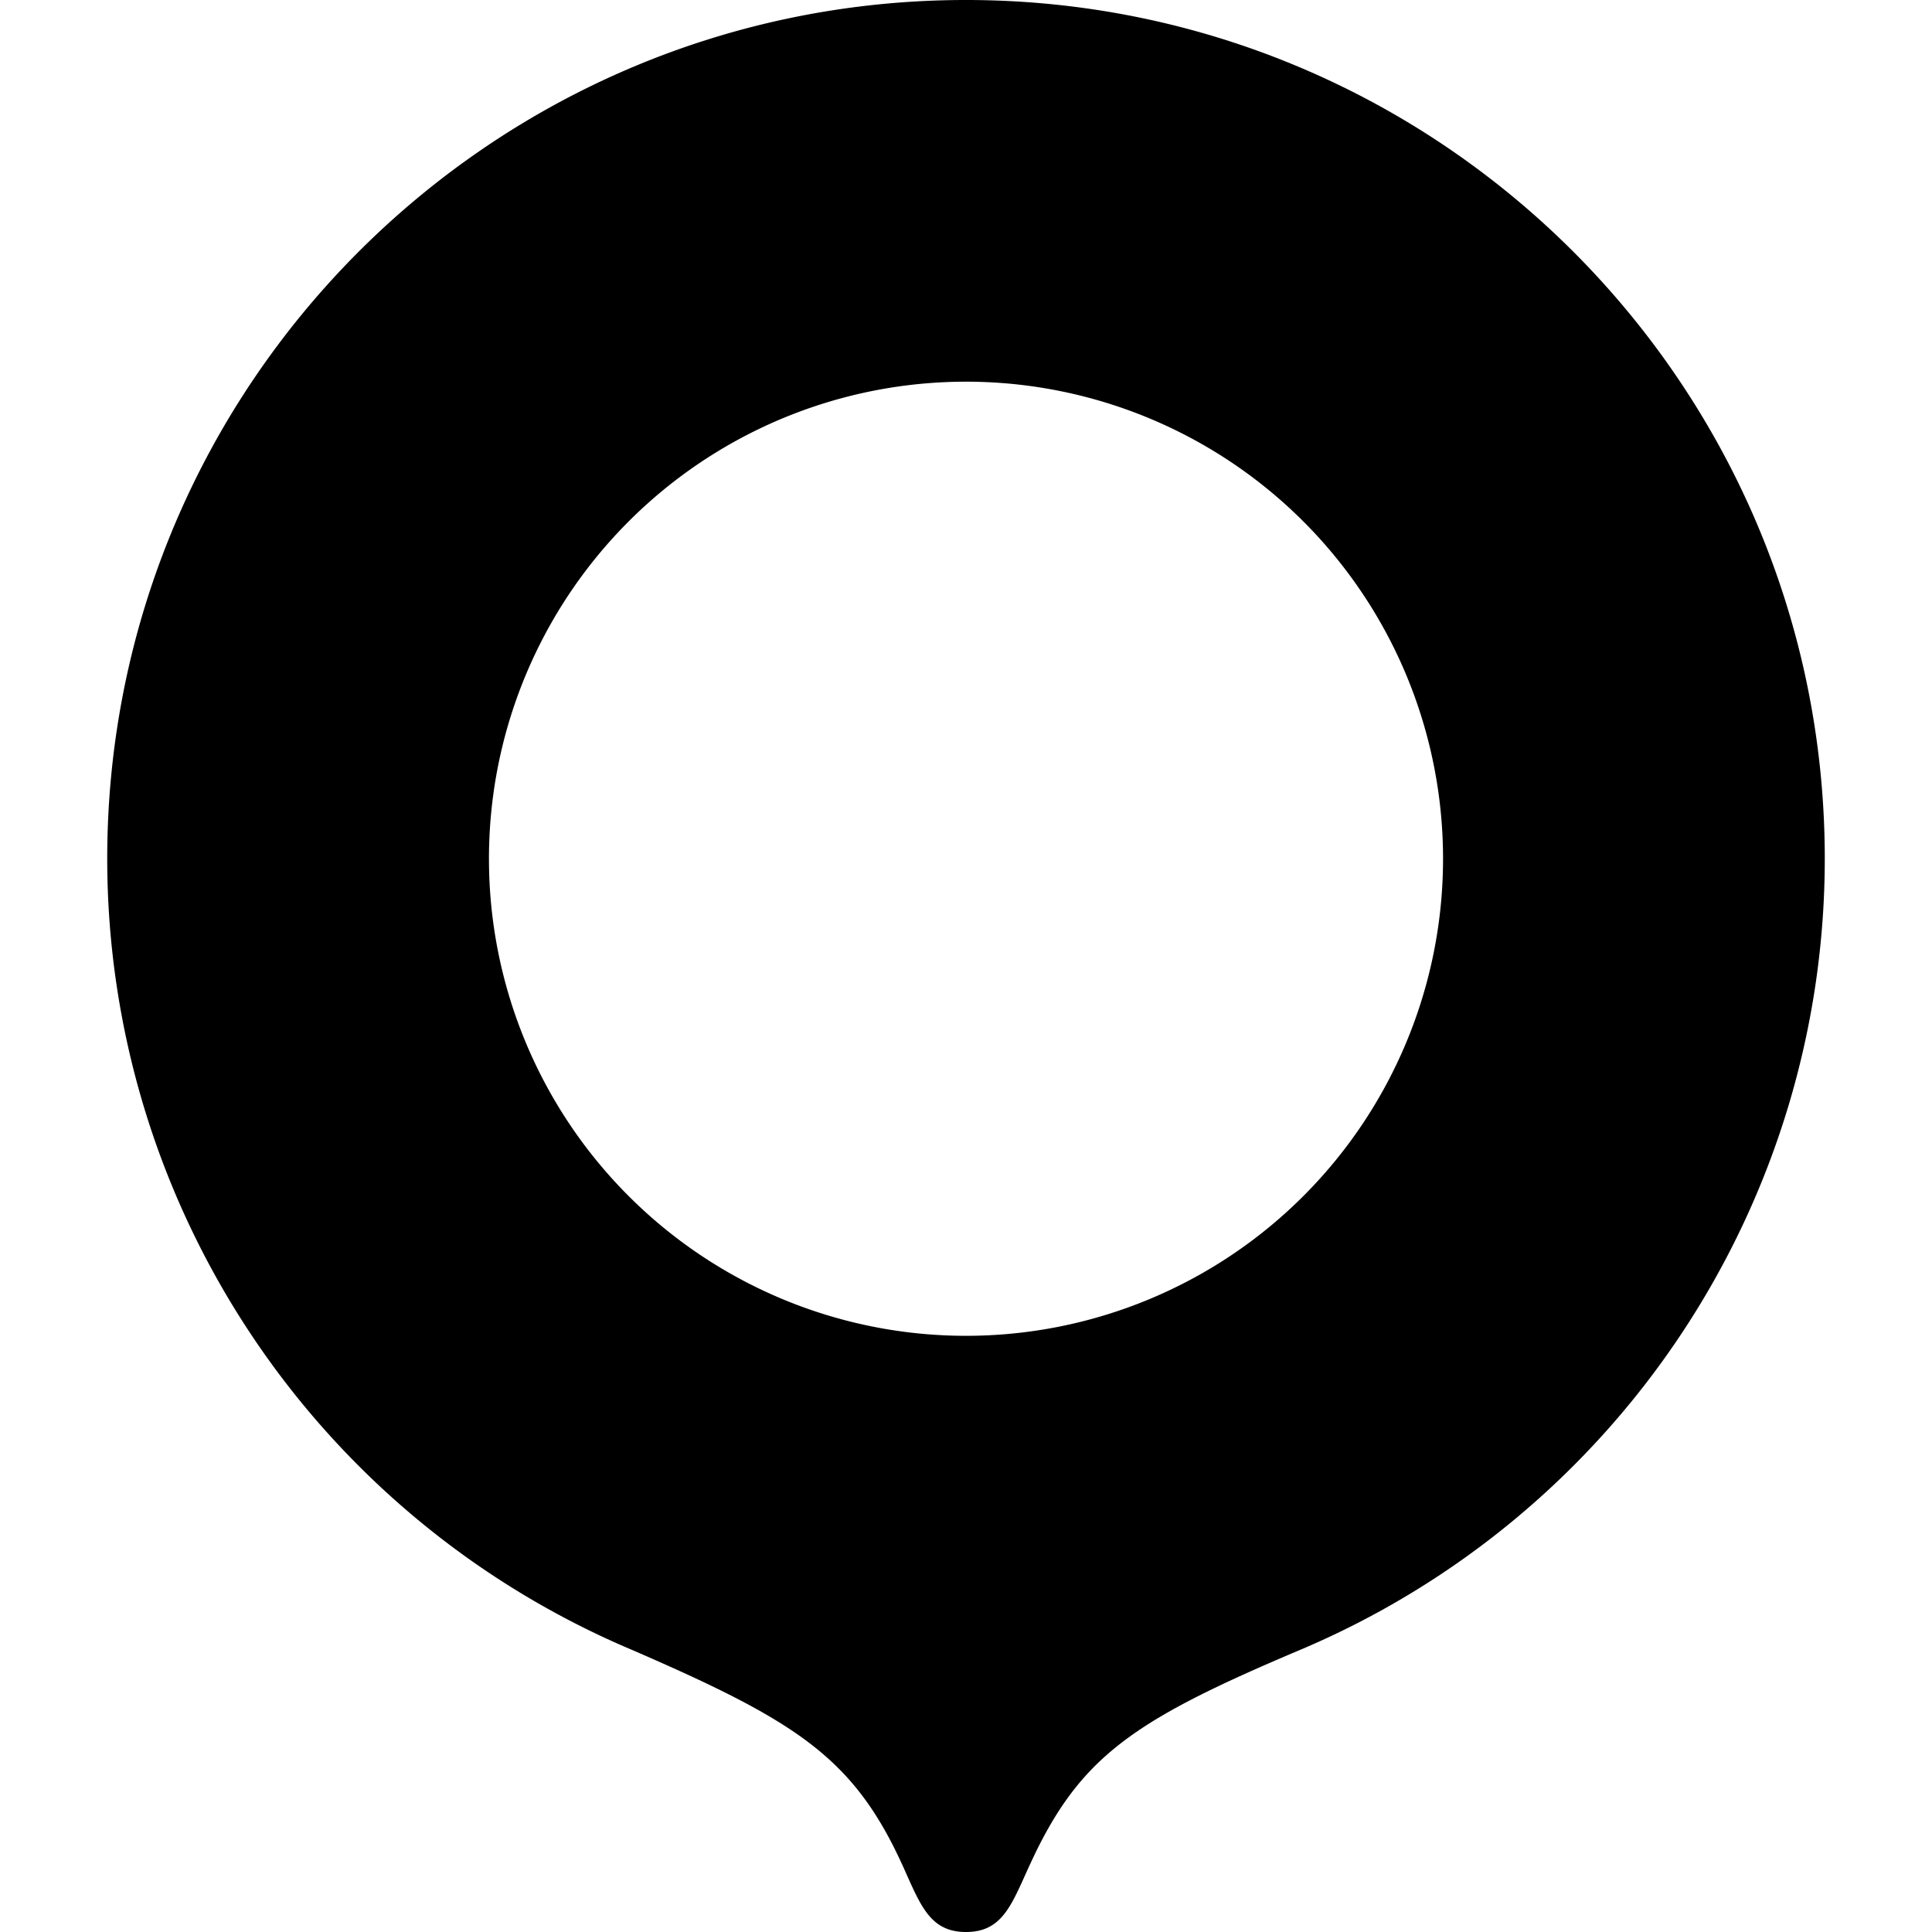 <svg role="img" viewBox="0 0 24 24" xmlns="http://www.w3.org/2000/svg"><title>OsmAnd</title><path d="M12 0C6.11 0 1.332 4.777 1.332 10.668a10.67 10.67 0 0 0 6.52 9.828c1.927.836 2.667 1.282 3.26 2.467q.085.172.152.326c.189.422.318.711.736.711s.546-.289.736-.71q.069-.155.153-.327c.593-1.186 1.28-1.63 3.26-2.467a10.67 10.67 0 0 0 6.519-9.828C22.668 4.777 17.89 0 12 0m-.443 4.758a5.926 5.926 0 0 1 6.369 5.91 5.926 5.926 0 0 1-11.852 0 5.926 5.926 0 0 1 5.483-5.91"/></svg>